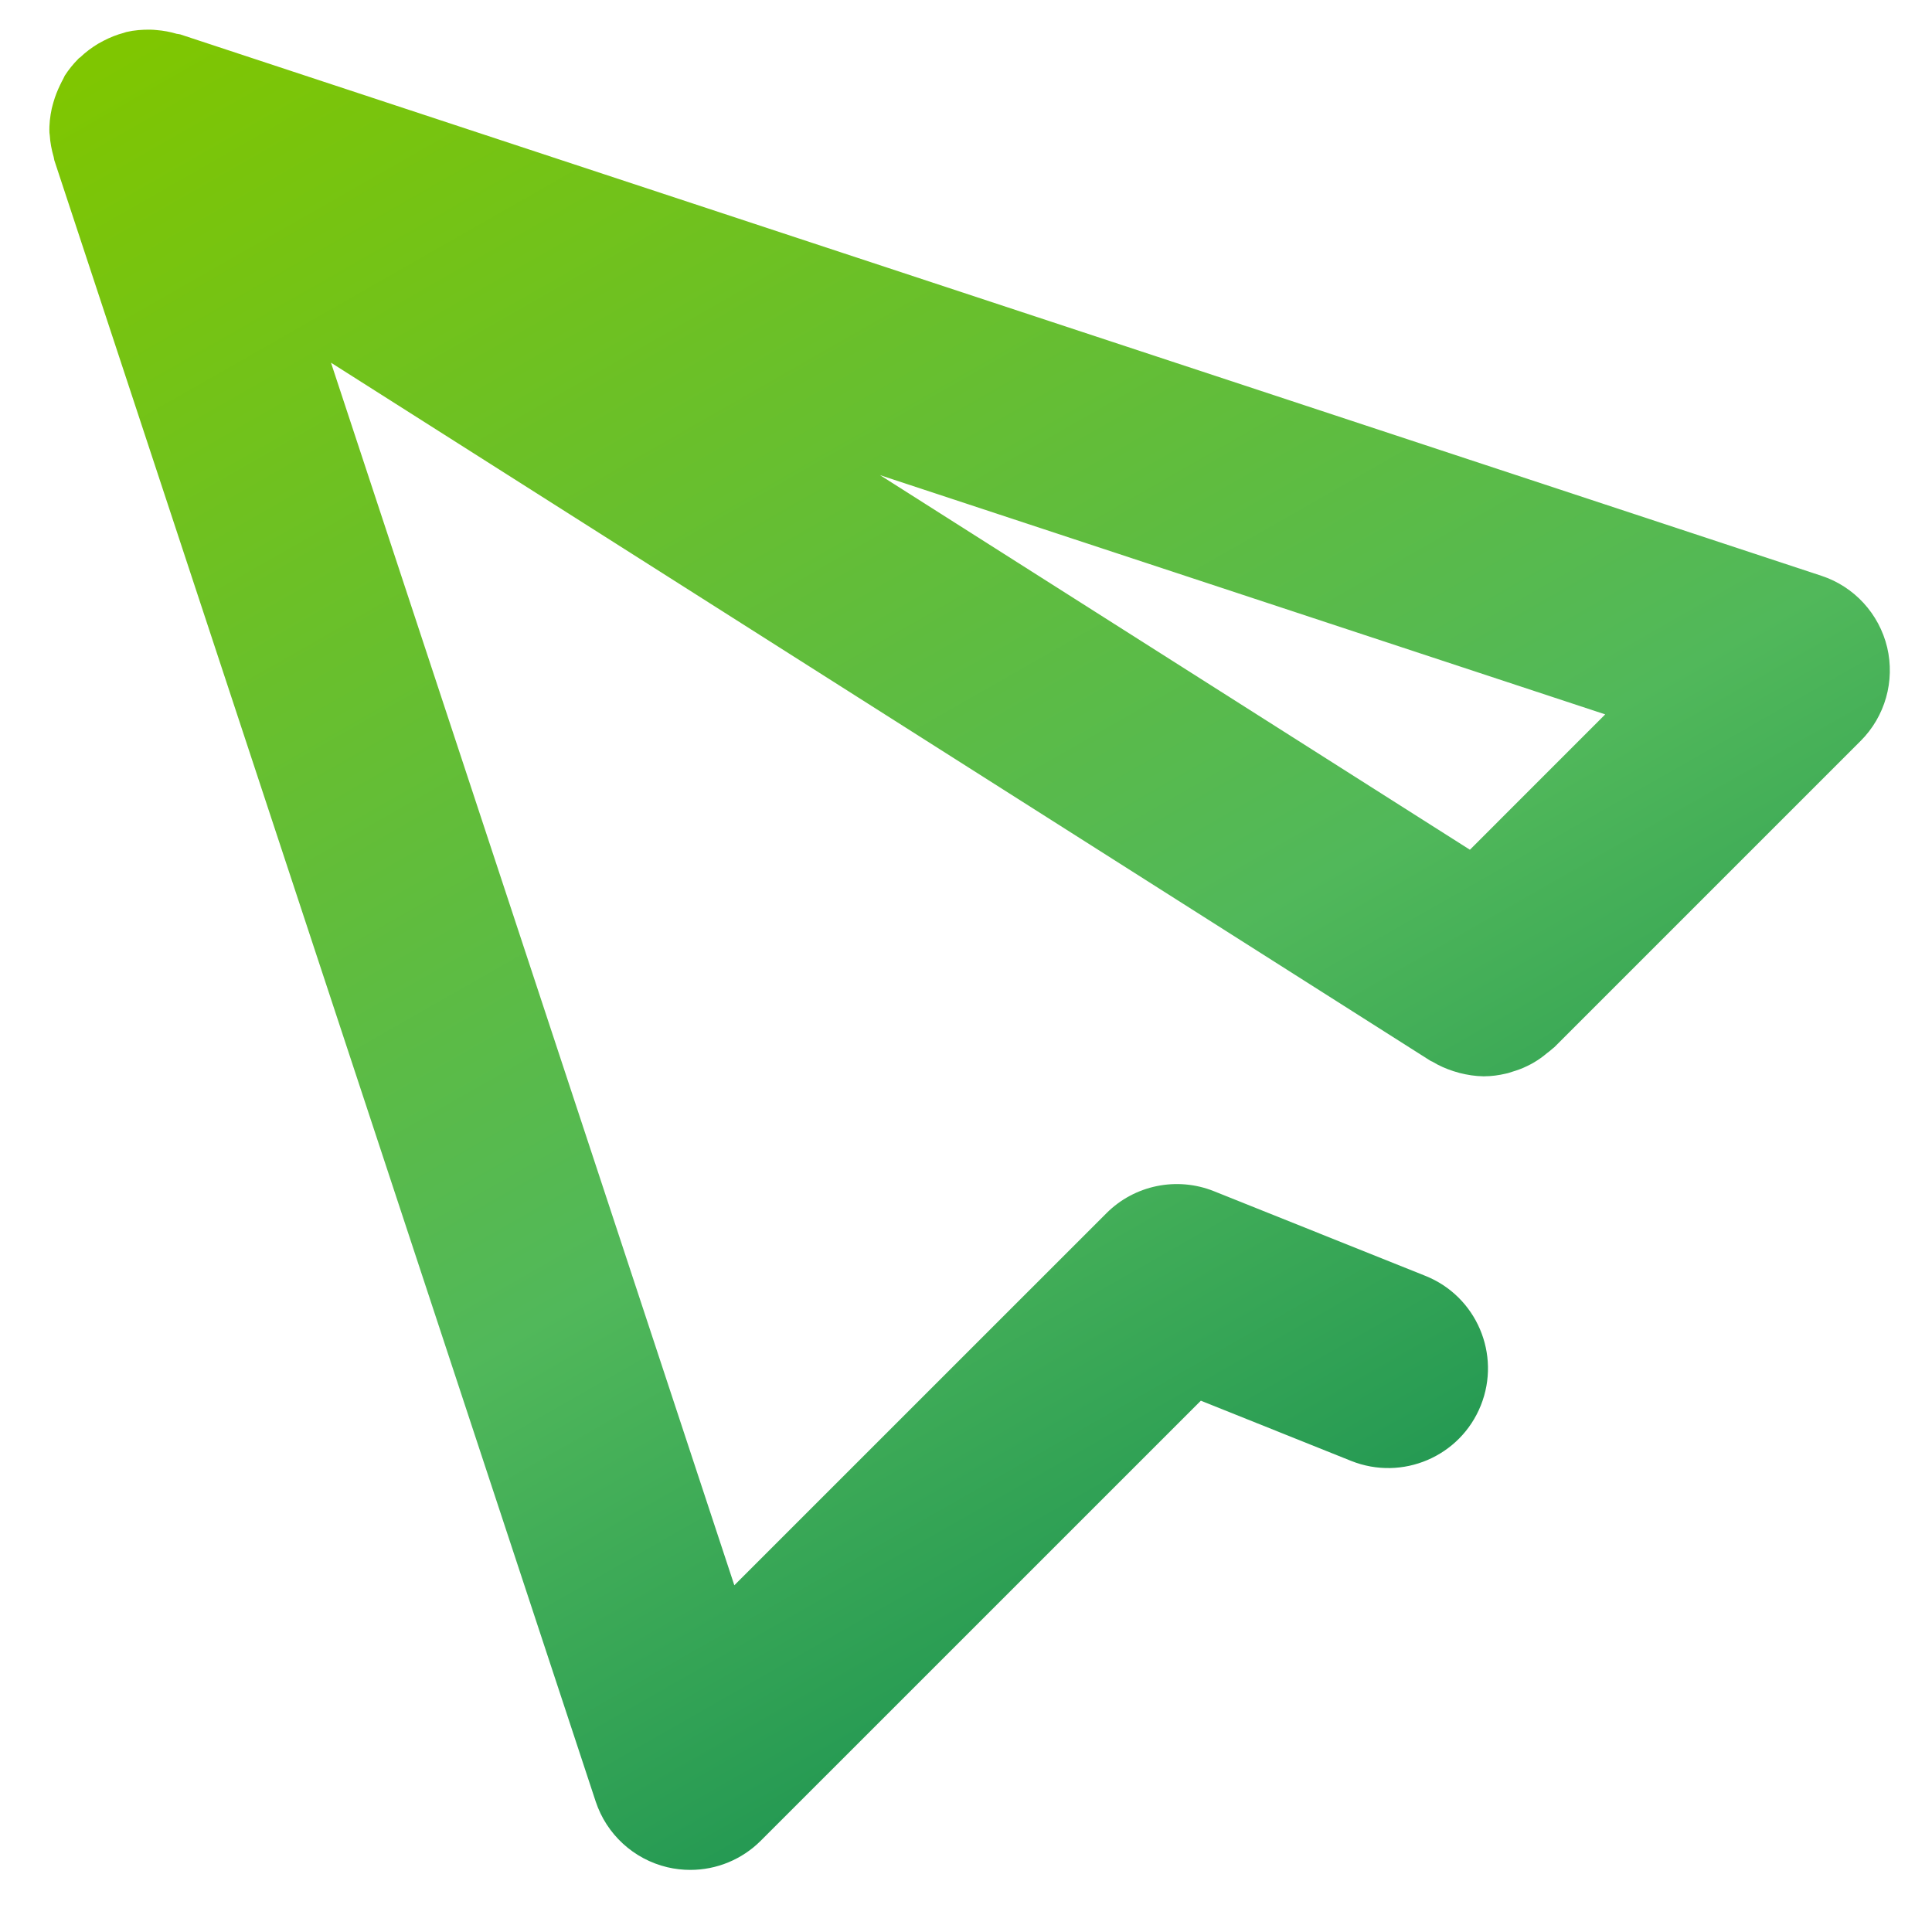 <svg xmlns="http://www.w3.org/2000/svg" width="34" height="34" viewBox="0 0 34 34">
  <defs>
    <linearGradient id="message_icon-a" x1="23.403%" x2="86.969%" y1="-10.74%" y2="96.591%">
      <stop offset="0%" stop-color="#7FC601"/>
      <stop offset="57.501%" stop-color="#51B85A"/>
      <stop offset="100%" stop-color="#06844E"/>
    </linearGradient>
  </defs>
  <path fill="url(#message_icon-a)" d="M24.999,14.432 L14.618,7.84 L27.38,12.05 L24.999,14.432 Z M0.071,1.279 C0.062,1.315 0.05,1.35 0.042,1.387 C0.012,1.528 -0.005,1.669 0.001,1.811 C0.001,1.825 0.005,1.838 0.006,1.852 C0.014,1.985 0.039,2.115 0.076,2.242 C0.082,2.26 0.081,2.28 0.087,2.299 L9.614,31.181 C9.805,31.759 10.282,32.197 10.874,32.338 C11.009,32.37 11.145,32.385 11.28,32.385 C11.74,32.385 12.187,32.204 12.52,31.871 L20.264,24.128 L22.91,25.188 C23.811,25.547 24.831,25.11 25.191,24.211 C25.551,23.312 25.114,22.29 24.215,21.931 L20.494,20.441 C19.843,20.181 19.098,20.332 18.602,20.829 L12.054,27.376 L4.956,5.861 L24.279,18.13 C24.28,18.13 24.281,18.131 24.283,18.132 L24.306,18.147 C24.315,18.154 24.327,18.155 24.338,18.161 C24.455,18.233 24.579,18.286 24.707,18.328 C24.744,18.34 24.781,18.351 24.819,18.361 C24.955,18.395 25.093,18.417 25.232,18.419 C25.236,18.419 25.24,18.42 25.244,18.42 C25.246,18.42 25.248,18.419 25.25,18.419 C25.38,18.419 25.508,18.401 25.635,18.371 C25.673,18.364 25.709,18.35 25.747,18.338 C25.837,18.312 25.925,18.279 26.01,18.237 C26.05,18.217 26.089,18.198 26.128,18.174 C26.209,18.127 26.285,18.071 26.359,18.009 C26.392,17.983 26.426,17.959 26.456,17.93 C26.466,17.921 26.477,17.915 26.486,17.906 L31.875,12.517 C32.306,12.086 32.482,11.463 32.342,10.87 C32.2,10.279 31.763,9.801 31.185,9.611 L2.302,0.083 C2.282,0.077 2.262,0.078 2.241,0.073 C2.124,0.038 2.006,0.017 1.887,0.007 C1.851,0.004 1.815,-3.55271368e-15 1.778,-3.55271368e-15 C1.637,-0.002 1.495,0.009 1.356,0.041 C1.341,0.044 1.325,0.052 1.31,0.056 C1.187,0.088 1.068,0.136 0.954,0.195 C0.921,0.212 0.889,0.23 0.855,0.249 C0.743,0.317 0.638,0.395 0.541,0.488 C0.532,0.495 0.52,0.5 0.513,0.509 C0.51,0.511 0.509,0.514 0.507,0.516 C0.42,0.604 0.341,0.701 0.271,0.809 C0.261,0.827 0.255,0.846 0.244,0.865 C0.224,0.899 0.208,0.935 0.19,0.971 C0.141,1.072 0.101,1.173 0.071,1.279 L0.071,1.279 Z" transform="translate(.869 .522)"/>
</svg>
